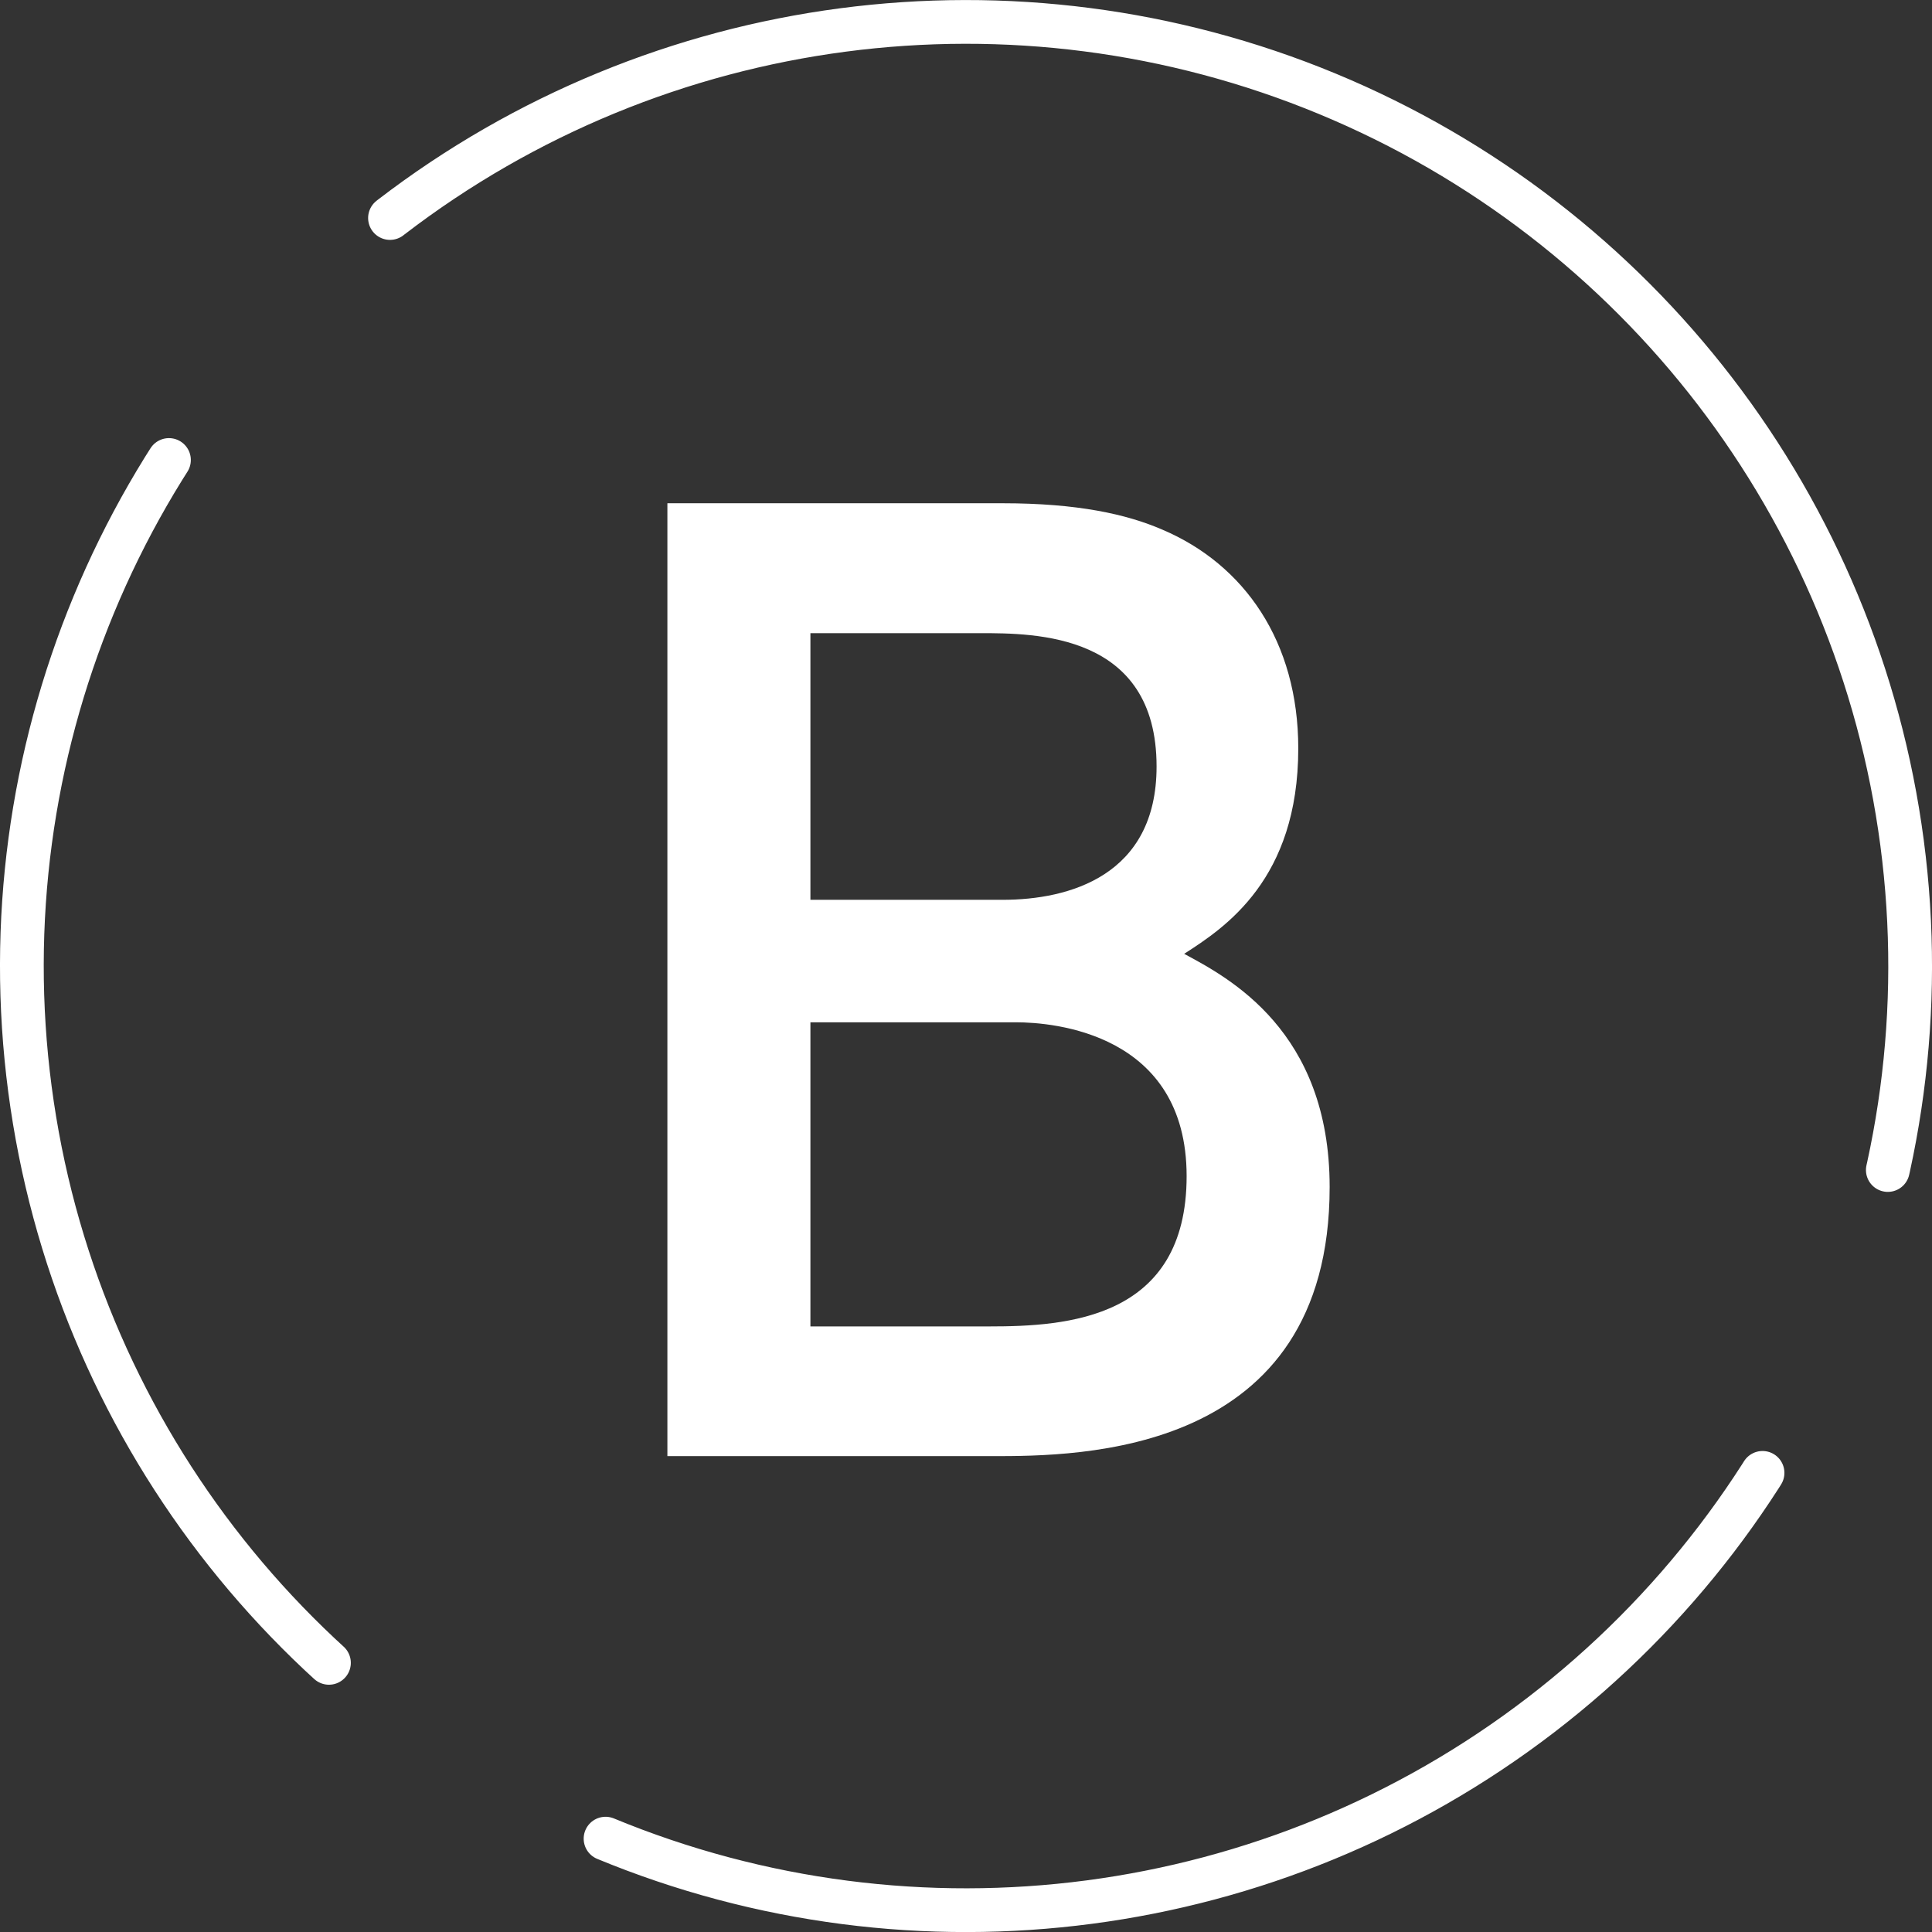 <?xml version="1.0" encoding="UTF-8"?>
<svg id="_レイヤー_2" data-name="レイヤー 2" xmlns="http://www.w3.org/2000/svg" viewBox="0 0 101.58 101.58">
  <rect x="0" y="0" width="101.58" height="101.58" fill="#333333" stroke="none"/>
  <defs>
    <style>
      .cls-1 {
        fill: #fff;
      }

      .cls-2 {
        fill: none;
        stroke: #fff;
        stroke-dasharray: 0 0 0 0 0 0 8.66 0 60.63 8.66 0 8.66;
        stroke-linecap: round;
        stroke-miterlimit: 10;
        stroke-width: 2.3px;
      }
    </style>
  </defs>
  <g id="_ガイド" data-name="ガイド">
    <g>
      <path class="cls-1" d="m52.72,26.46c3.92,0,6.51.57,8.4,1.39,4.3,1.83,7.14,5.88,7.14,11.5,0,6.89-3.85,9.42-6,10.8,2.34,1.26,7.65,4.04,7.65,12.26,0,14.15-13.21,14.15-17.76,14.15h-17.06V26.46h17.63Zm-10.11,6.82v14.03h10.11c3.48,0,8.09-1.26,8.09-7.01,0-7.01-6.38-7.01-9.29-7.01h-8.91Zm0,20.47v15.99h9.42c4.04,0,10.36-.38,10.36-7.9s-7.01-8.09-8.97-8.09h-10.81Z"/>
      <circle class="cls-2" cx="50.79" cy="50.79" r="49.64" transform="translate(-15.57 78.28) rotate(-67.5)"/>
    </g>
  </g>
</svg>